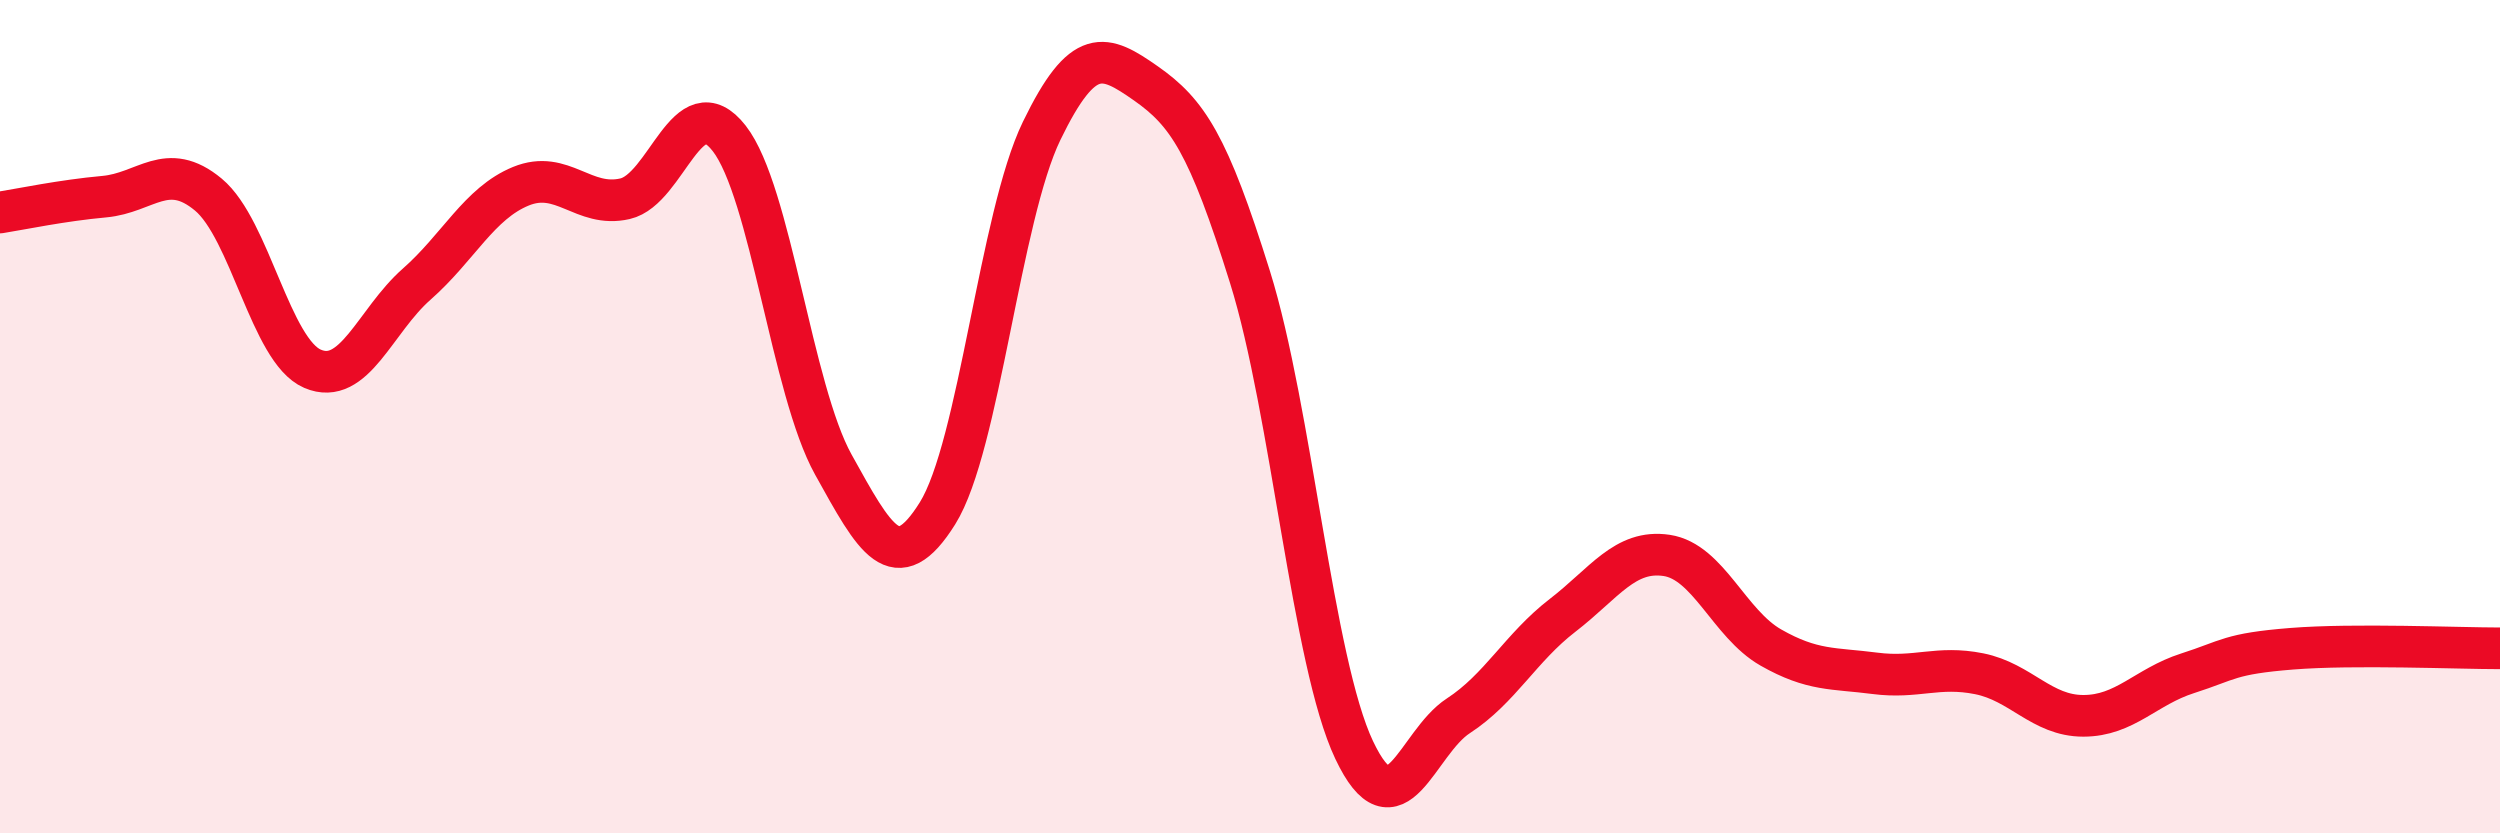 
    <svg width="60" height="20" viewBox="0 0 60 20" xmlns="http://www.w3.org/2000/svg">
      <path
        d="M 0,5.1 C 0.5,5.02 1.5,4.81 2.5,4.72 C 3.5,4.63 4,3.84 5,4.67 C 6,5.5 6.5,8.42 7.5,8.85 C 8.5,9.28 9,7.7 10,6.82 C 11,5.94 11.5,4.88 12.5,4.47 C 13.5,4.06 14,5 15,4.77 C 16,4.54 16.5,2.04 17.5,3.32 C 18.5,4.6 19,9.35 20,11.15 C 21,12.95 21.5,13.92 22.5,12.32 C 23.5,10.72 24,5.2 25,3.14 C 26,1.08 26.5,1.3 27.5,2 C 28.5,2.7 29,3.45 30,6.65 C 31,9.85 31.5,15.89 32.5,18 C 33.5,20.11 34,17.83 35,17.18 C 36,16.53 36.5,15.54 37.5,14.77 C 38.5,14 39,13.18 40,13.33 C 41,13.48 41.5,14.97 42.5,15.54 C 43.5,16.11 44,16.03 45,16.16 C 46,16.29 46.5,15.97 47.5,16.17 C 48.5,16.37 49,17.18 50,17.18 C 51,17.18 51.5,16.48 52.5,16.16 C 53.5,15.84 53.5,15.69 55,15.57 C 56.5,15.45 59,15.56 60,15.56L60 20L0 20Z"
        fill="#EB0A25"
        opacity="0.1"
        stroke-linecap="round"
        stroke-linejoin="round"
      />
      <path
        d="M 0,5.1 C 0.5,5.02 1.5,4.81 2.5,4.72 C 3.5,4.63 4,3.84 5,4.67 C 6,5.5 6.5,8.42 7.5,8.85 C 8.5,9.28 9,7.7 10,6.82 C 11,5.94 11.5,4.88 12.5,4.47 C 13.5,4.06 14,5 15,4.77 C 16,4.54 16.5,2.04 17.5,3.32 C 18.5,4.6 19,9.35 20,11.15 C 21,12.95 21.5,13.92 22.5,12.32 C 23.5,10.72 24,5.2 25,3.14 C 26,1.08 26.5,1.3 27.5,2 C 28.5,2.7 29,3.45 30,6.65 C 31,9.85 31.5,15.89 32.5,18 C 33.5,20.11 34,17.83 35,17.18 C 36,16.53 36.5,15.54 37.5,14.77 C 38.5,14 39,13.18 40,13.33 C 41,13.48 41.5,14.97 42.5,15.54 C 43.5,16.11 44,16.03 45,16.16 C 46,16.29 46.5,15.97 47.5,16.17 C 48.5,16.37 49,17.18 50,17.18 C 51,17.18 51.5,16.48 52.5,16.16 C 53.5,15.84 53.5,15.69 55,15.57 C 56.5,15.45 59,15.56 60,15.56"
        stroke="#EB0A25"
        stroke-width="1"
        fill="none"
        stroke-linecap="round"
        stroke-linejoin="round"
      />
    </svg>
  